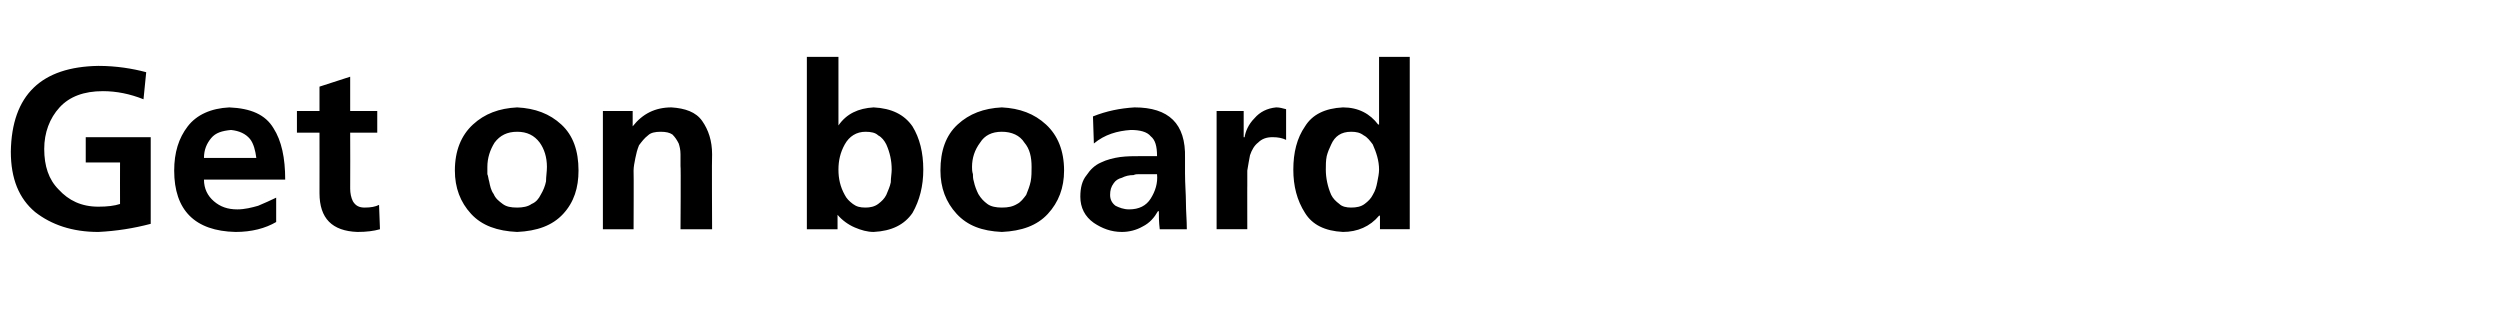 <?xml version="1.0" standalone="no"?><!DOCTYPE svg PUBLIC "-//W3C//DTD SVG 1.1//EN" "http://www.w3.org/Graphics/SVG/1.1/DTD/svg11.dtd"><svg xmlns="http://www.w3.org/2000/svg" version="1.1" width="277px" height="36.6px" viewBox="0 -5 277 36.6" style="top:-5px"><desc>Get on board</desc><defs/><g id="Polygon321583"><path d="m15.9 6c-1.5-.6-3-.9-4.5-.9c-2.1 0-3.7.6-4.8 1.8c-1.1 1.2-1.7 2.8-1.7 4.6c0 1.9.5 3.4 1.6 4.5c1.1 1.2 2.5 1.9 4.4 1.9c1 0 1.8-.1 2.4-.3c-.01.01 0-4.6 0-4.6l-3.8 0l0-2.8l7.2 0c0 0 0 9.55 0 9.6c-1.9.5-3.8.8-5.8.9c-2.9 0-5.2-.8-7-2.2c-1.8-1.5-2.7-3.7-2.7-6.7c.1-6.3 3.4-9.4 9.7-9.5c2 0 3.8.3 5.3.7c0 0-.3 3-.3 3zm12.5 6.5c-.1-.8-.3-1.6-.7-2.1c-.5-.6-1.2-.9-2.1-1c-1 .1-1.7.3-2.2.9c-.5.6-.8 1.3-.8 2.2c0 0 5.8 0 5.8 0zm2.2 7.1c-1.2.7-2.7 1.1-4.5 1.1c-4.5-.1-6.8-2.4-6.8-6.8c0-2 .5-3.6 1.5-4.9c1-1.3 2.6-2 4.6-2.1c2.4.1 4 .8 4.9 2.3c.9 1.4 1.3 3.3 1.3 5.7c0 0-9 0-9 0c0 1 .4 1.8 1.1 2.4c.7.6 1.5.9 2.6.9c.8 0 1.6-.2 2.3-.4c.7-.3 1.4-.6 2-.9c0 0 0 2.7 0 2.7zm4.8-9.9l-2.5 0l0-2.4l2.5 0l0-2.7l3.4-1.1l0 3.8l3 0l0 2.4l-3 0c0 0 .02 6.16 0 6.2c0 .5.1 1 .3 1.4c.3.5.7.7 1.3.7c.7 0 1.2-.1 1.6-.3c0 0 .1 2.7.1 2.7c-.7.2-1.5.3-2.5.3c-2.8-.1-4.2-1.5-4.2-4.3c.01.02 0-6.7 0-6.7zm16.8 9c-1.2-1.3-1.8-2.9-1.8-4.8c0-2.2.7-3.9 2-5.1c1.3-1.2 2.9-1.8 4.9-1.9c2 .1 3.6.7 4.9 1.9c1.3 1.2 1.9 2.9 1.9 5.1c0 1.9-.5 3.5-1.7 4.8c-1.2 1.3-2.9 1.9-5.1 2c-2.2-.1-3.9-.7-5.1-2c0 0 0 0 0 0zm2.6-7.9c-.5.8-.8 1.7-.8 2.7c0 .2 0 .5 0 .8c.1.2.1.5.2.8c.1.5.2 1 .5 1.4c.2.5.6.8 1 1.1c.4.3.9.4 1.6.4c.6 0 1.2-.1 1.6-.4c.5-.2.8-.6 1-1c.3-.5.5-1 .6-1.5c0-.5.1-1.1.1-1.6c0-1.1-.3-2-.8-2.7c-.6-.8-1.4-1.2-2.5-1.2c-1.1 0-1.9.4-2.5 1.2c0 0 0 0 0 0zm12-3.5l3.3 0l0 1.7c0 0 0 .04 0 0c1.1-1.4 2.5-2.1 4.3-2.1c1.5.1 2.7.5 3.4 1.5c.7 1 1.1 2.2 1.1 3.7c-.04-.01 0 8.3 0 8.3l-3.5 0c0 0 .05-7.04 0-7c0-.5 0-.9 0-1.3c0-.5-.1-.9-.2-1.2c-.2-.4-.4-.7-.7-1c-.3-.2-.7-.3-1.3-.3c-.6 0-1.1.1-1.4.4c-.4.3-.7.7-1 1.1c-.2.5-.3.9-.4 1.4c-.1.5-.2 1-.2 1.4c.03.05 0 6.5 0 6.5l-3.4 0l0-13.1zm26.8 3.7c-.5.9-.7 1.8-.7 2.8c0 1 .2 1.9.7 2.8c.2.4.5.7.9 1c.4.3.8.4 1.4.4c.5 0 1-.1 1.4-.4c.4-.3.7-.6.9-1c.2-.5.4-.9.5-1.4c0-.5.1-1 .1-1.4c0-1-.2-1.9-.6-2.8c-.2-.4-.5-.8-.9-1c-.3-.3-.8-.4-1.4-.4c-1 0-1.8.5-2.3 1.4c0 0 0 0 0 0zm-4.2-9.7l3.5 0l0 7.6c0 0 .01.03 0 0c.9-1.3 2.2-1.9 3.9-2c2 .1 3.4.8 4.3 2.1c.8 1.3 1.2 2.9 1.2 4.8c0 1.8-.4 3.4-1.2 4.8c-.9 1.3-2.3 2-4.3 2.1c-.7 0-1.4-.2-2.1-.5c-.7-.3-1.4-.8-1.9-1.4c.01-.04 0 0 0 0l0 1.6l-3.4 0l0-19.1zm16.6 17.4c-1.2-1.3-1.8-2.9-1.8-4.8c0-2.2.6-3.9 1.9-5.1c1.3-1.2 2.9-1.8 4.9-1.9c2 .1 3.6.7 4.9 1.9c1.3 1.2 2 2.9 2 5.1c0 1.9-.6 3.5-1.8 4.8c-1.2 1.3-2.9 1.9-5.1 2c-2.2-.1-3.8-.7-5-2c0 0 0 0 0 0zm2.6-7.9c-.6.8-.9 1.7-.9 2.7c0 .2 0 .5.1.8c0 .2 0 .5.1.8c.1.5.3 1 .5 1.4c.3.5.6.8 1 1.1c.4.3 1 .4 1.6.4c.7 0 1.2-.1 1.7-.4c.4-.2.7-.6 1-1c.2-.5.4-1 .5-1.5c.1-.5.1-1.1.1-1.6c0-1.1-.2-2-.8-2.7c-.5-.8-1.4-1.2-2.5-1.2c-1.1 0-1.9.4-2.4 1.2c0 0 0 0 0 0zm12.5-2.9c1.5-.6 3-.9 4.6-1c3.8 0 5.7 1.8 5.6 5.6c0 0 0 1.7 0 1.7c0 1.2.1 2.3.1 3.2c0 1 .1 2 .1 3c0 0-3 0-3 0c-.1-.8-.1-1.5-.1-2c0 0-.1 0-.1 0c-.4.7-.9 1.3-1.7 1.7c-.7.4-1.5.6-2.3.6c-1.2 0-2.2-.4-3.1-1c-1-.7-1.5-1.7-1.5-2.9c0-1 .2-1.8.7-2.4c.4-.6.9-1.1 1.6-1.4c.6-.3 1.4-.5 2.1-.6c.8-.1 1.5-.1 2.3-.1c0 0 1.8 0 1.8 0c0-1.1-.2-1.8-.7-2.2c-.4-.5-1.2-.7-2.2-.7c-1.5.1-2.9.5-4.1 1.5c0 0-.1-3-.1-3zm2.3 7.4c-.3.4-.4.8-.4 1.3c0 .5.2.9.6 1.2c.4.2.9.4 1.5.4c1.1 0 1.9-.4 2.4-1.2c.5-.8.8-1.7.7-2.7c.04.01-1.4 0-1.4 0c0 0-.62.01-.6 0c-.2 0-.4 0-.6.1c-.5 0-.9.1-1.3.3c-.4.1-.7.3-.9.6c0 0 0 0 0 0zm11.4-8l3 0l0 2.9c0 0 .06.03.1 0c.1-.6.4-1.4 1.1-2.1c.6-.7 1.4-1.1 2.4-1.2c.4 0 .7.1 1.1.2c0 0 0 3.4 0 3.4c-.4-.2-.9-.3-1.5-.3c-.7 0-1.2.2-1.6.6c-.4.3-.7.8-.9 1.4c-.1.5-.2 1.1-.3 1.7c0 .6 0 1.1 0 1.7c-.01-.05 0 4.8 0 4.8l-3.4 0l0-13.1zm12.2 5c-.1.5-.1 1-.1 1.5c0 .9.2 1.9.6 2.8c.2.4.5.7.9 1c.3.3.8.4 1.3.4c.6 0 1.1-.1 1.5-.4c.4-.3.7-.6.9-1c.3-.5.4-.9.5-1.4c.1-.5.2-1 .2-1.4c0-1-.3-1.9-.7-2.8c-.3-.4-.6-.8-1-1c-.4-.3-.8-.4-1.4-.4c-1.1 0-1.8.5-2.2 1.4c-.2.4-.4.9-.5 1.3c0 0 0 0 0 0zm5.9 6.6c0 0-.07-.01-.1 0c-1 1.2-2.4 1.8-4 1.8c-2-.1-3.4-.8-4.2-2.1c-.9-1.4-1.3-3-1.3-4.8c0-1.9.4-3.5 1.3-4.8c.8-1.3 2.2-2 4.2-2.1c1.7 0 3 .7 3.9 1.9c.03-.02.1 0 .1 0l0-7.5l3.4 0l0 19.1l-3.3 0l0-1.5z" stroke="none" fill="#000"/></g></svg>